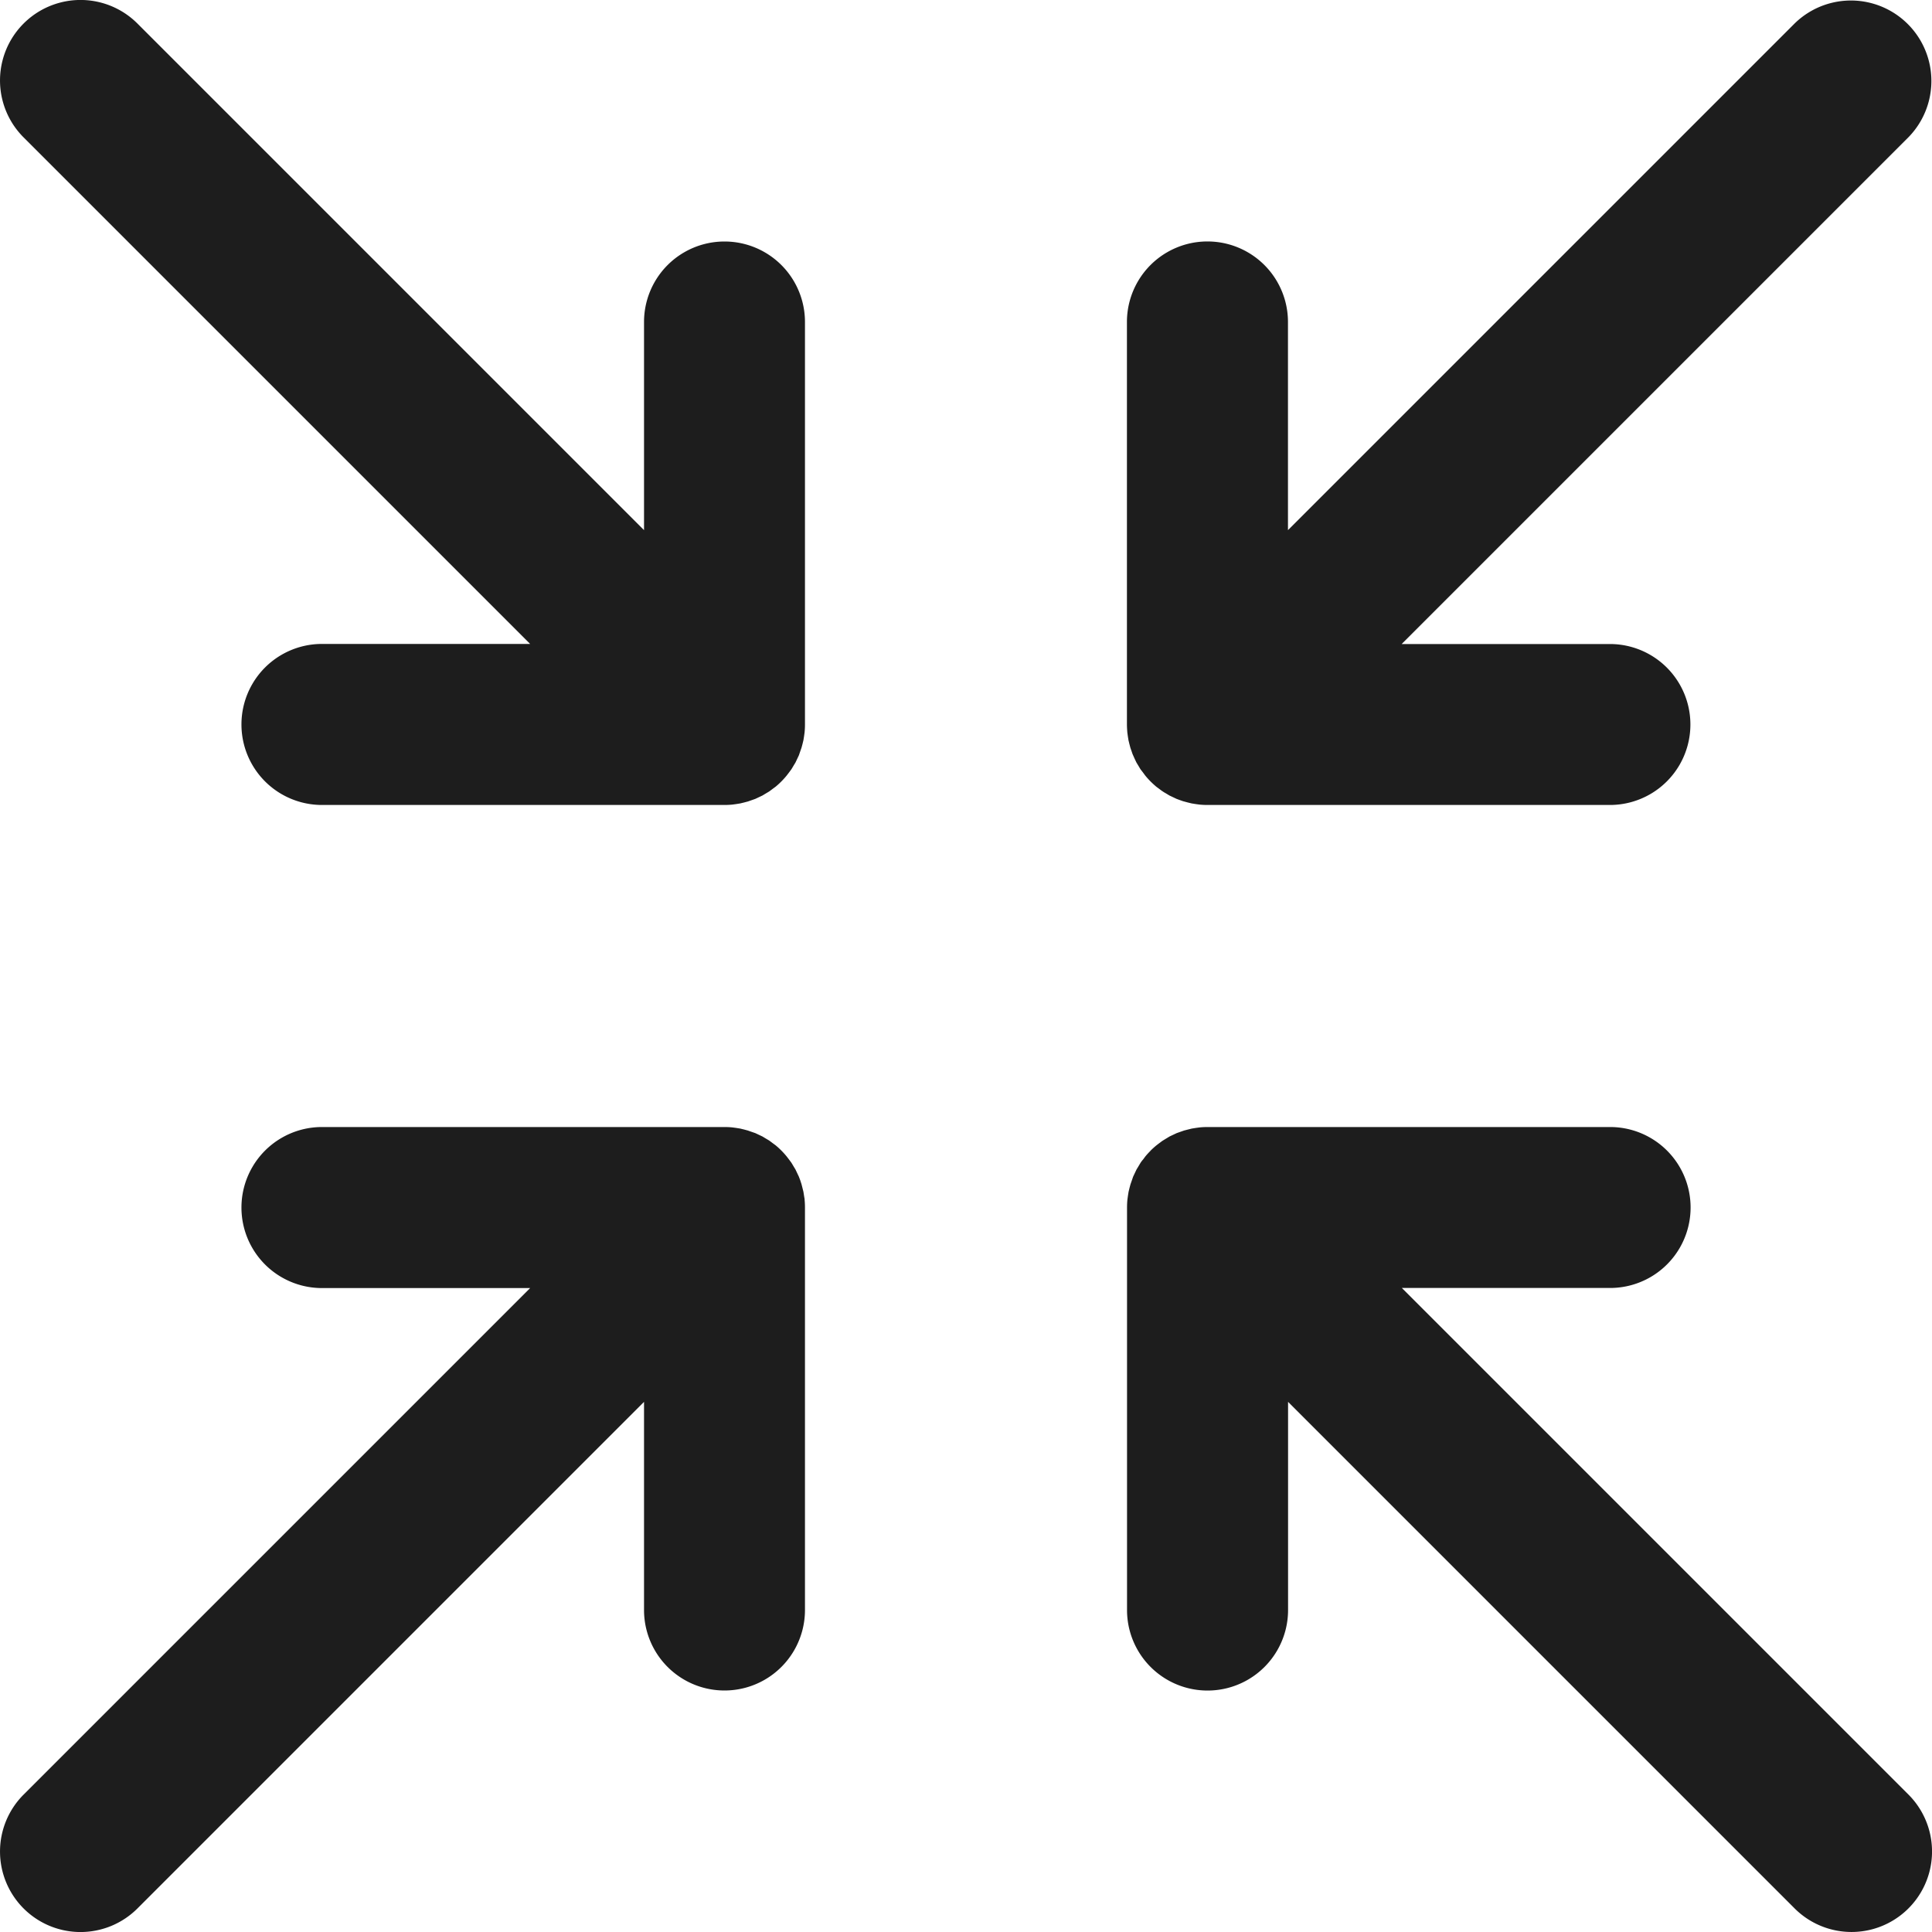 <svg width="20" height="20" viewBox="0 0 20 20" fill="none" xmlns="http://www.w3.org/2000/svg"><g clip-path="url(#a)" fill="#1d1d1d"><path d="m8.33 12.418-.006-.036-.007-.045-.01-.04-.01-.039-.013-.04-.014-.037-.017-.036-.018-.038-.02-.033-.022-.037-.026-.035-.023-.03a.838.838 0 0 0-.054-.06v-.001h-.001a.85.85 0 0 0-.06-.055l-.03-.022-.036-.027-.037-.022-.033-.02-.038-.018-.036-.017-.038-.013-.04-.014-.037-.01-.041-.01-.044-.007-.037-.005a.839.839 0 0 0-.082-.004H3.333a.833.833 0 1 0 0 1.667h2.155L.244 18.578a.833.833 0 0 0 1.179 1.178l5.244-5.244v2.155a.833.833 0 1 0 1.666 0V12.5a.83.83 0 0 0-.004-.082Zm6.183.915h2.155a.833.833 0 0 0 0-1.666H12.5a.838.838 0 0 0-.082.004l-.037.005-.044.007-.04.01-.039.01-.04.014-.037.013-.036.017-.038.018-.033.02-.036.022c-.013.008-.024.018-.036.026l-.03.023a.861.861 0 0 0-.06.054h-.001v.002a.818.818 0 0 0-.055.06l-.022.03a.297.297 0 0 0-.027.035l-.022.037-.02.033-.018.038-.017.036-.013.038-.014.04-.01.037-.01.041-.007.044-.005.037a.836.836 0 0 0-.004.082v4.167a.833.833 0 0 0 1.667 0v-2.155l5.244 5.244a.833.833 0 1 0 1.178-1.179l-5.244-5.244Zm-2.838-5.714.007.044.01.041.01.038.014.04c.004.012.008.025.014.037l.016.036.018.038.02.033.022.037.027.035.022.03a.85.85 0 0 0 .055.061c.02.02.04.038.061.056l.03.022c.012.009.023.018.036.026.011.008.024.015.036.022l.033.02.038.018.036.017.038.014c.013.004.026.01.04.013l.037.01.041.01.044.007.037.005a.84.84 0 0 0 .082.004h4.167a.833.833 0 0 0 0-1.666H14.51l5.244-5.244A.833.833 0 0 0 18.577.244l-5.244 5.244V3.333a.833.833 0 0 0-1.667 0V7.5c0 .027.002.055.004.082l.005.037Zm-6.187-.953H3.333a.833.833 0 1 0 0 1.667H7.5a.84.84 0 0 0 .082-.004l.037-.005.044-.007.041-.01.038-.01.04-.014.037-.013.036-.017.038-.018.033-.02.037-.022.036-.027.03-.022a.837.837 0 0 0 .115-.116l.023-.03.026-.035.022-.037.02-.033.018-.038.017-.036.013-.038.014-.04.01-.037.01-.041.007-.044.005-.037a.839.839 0 0 0 .004-.082V3.333a.833.833 0 1 0-1.666 0v2.155L1.423.244A.833.833 0 0 0 .244 1.422l5.244 5.244Z"/></g><defs><clipPath id="a"><path fill="#fff" d="M0 0h20v20H0z"/></clipPath></defs></svg>